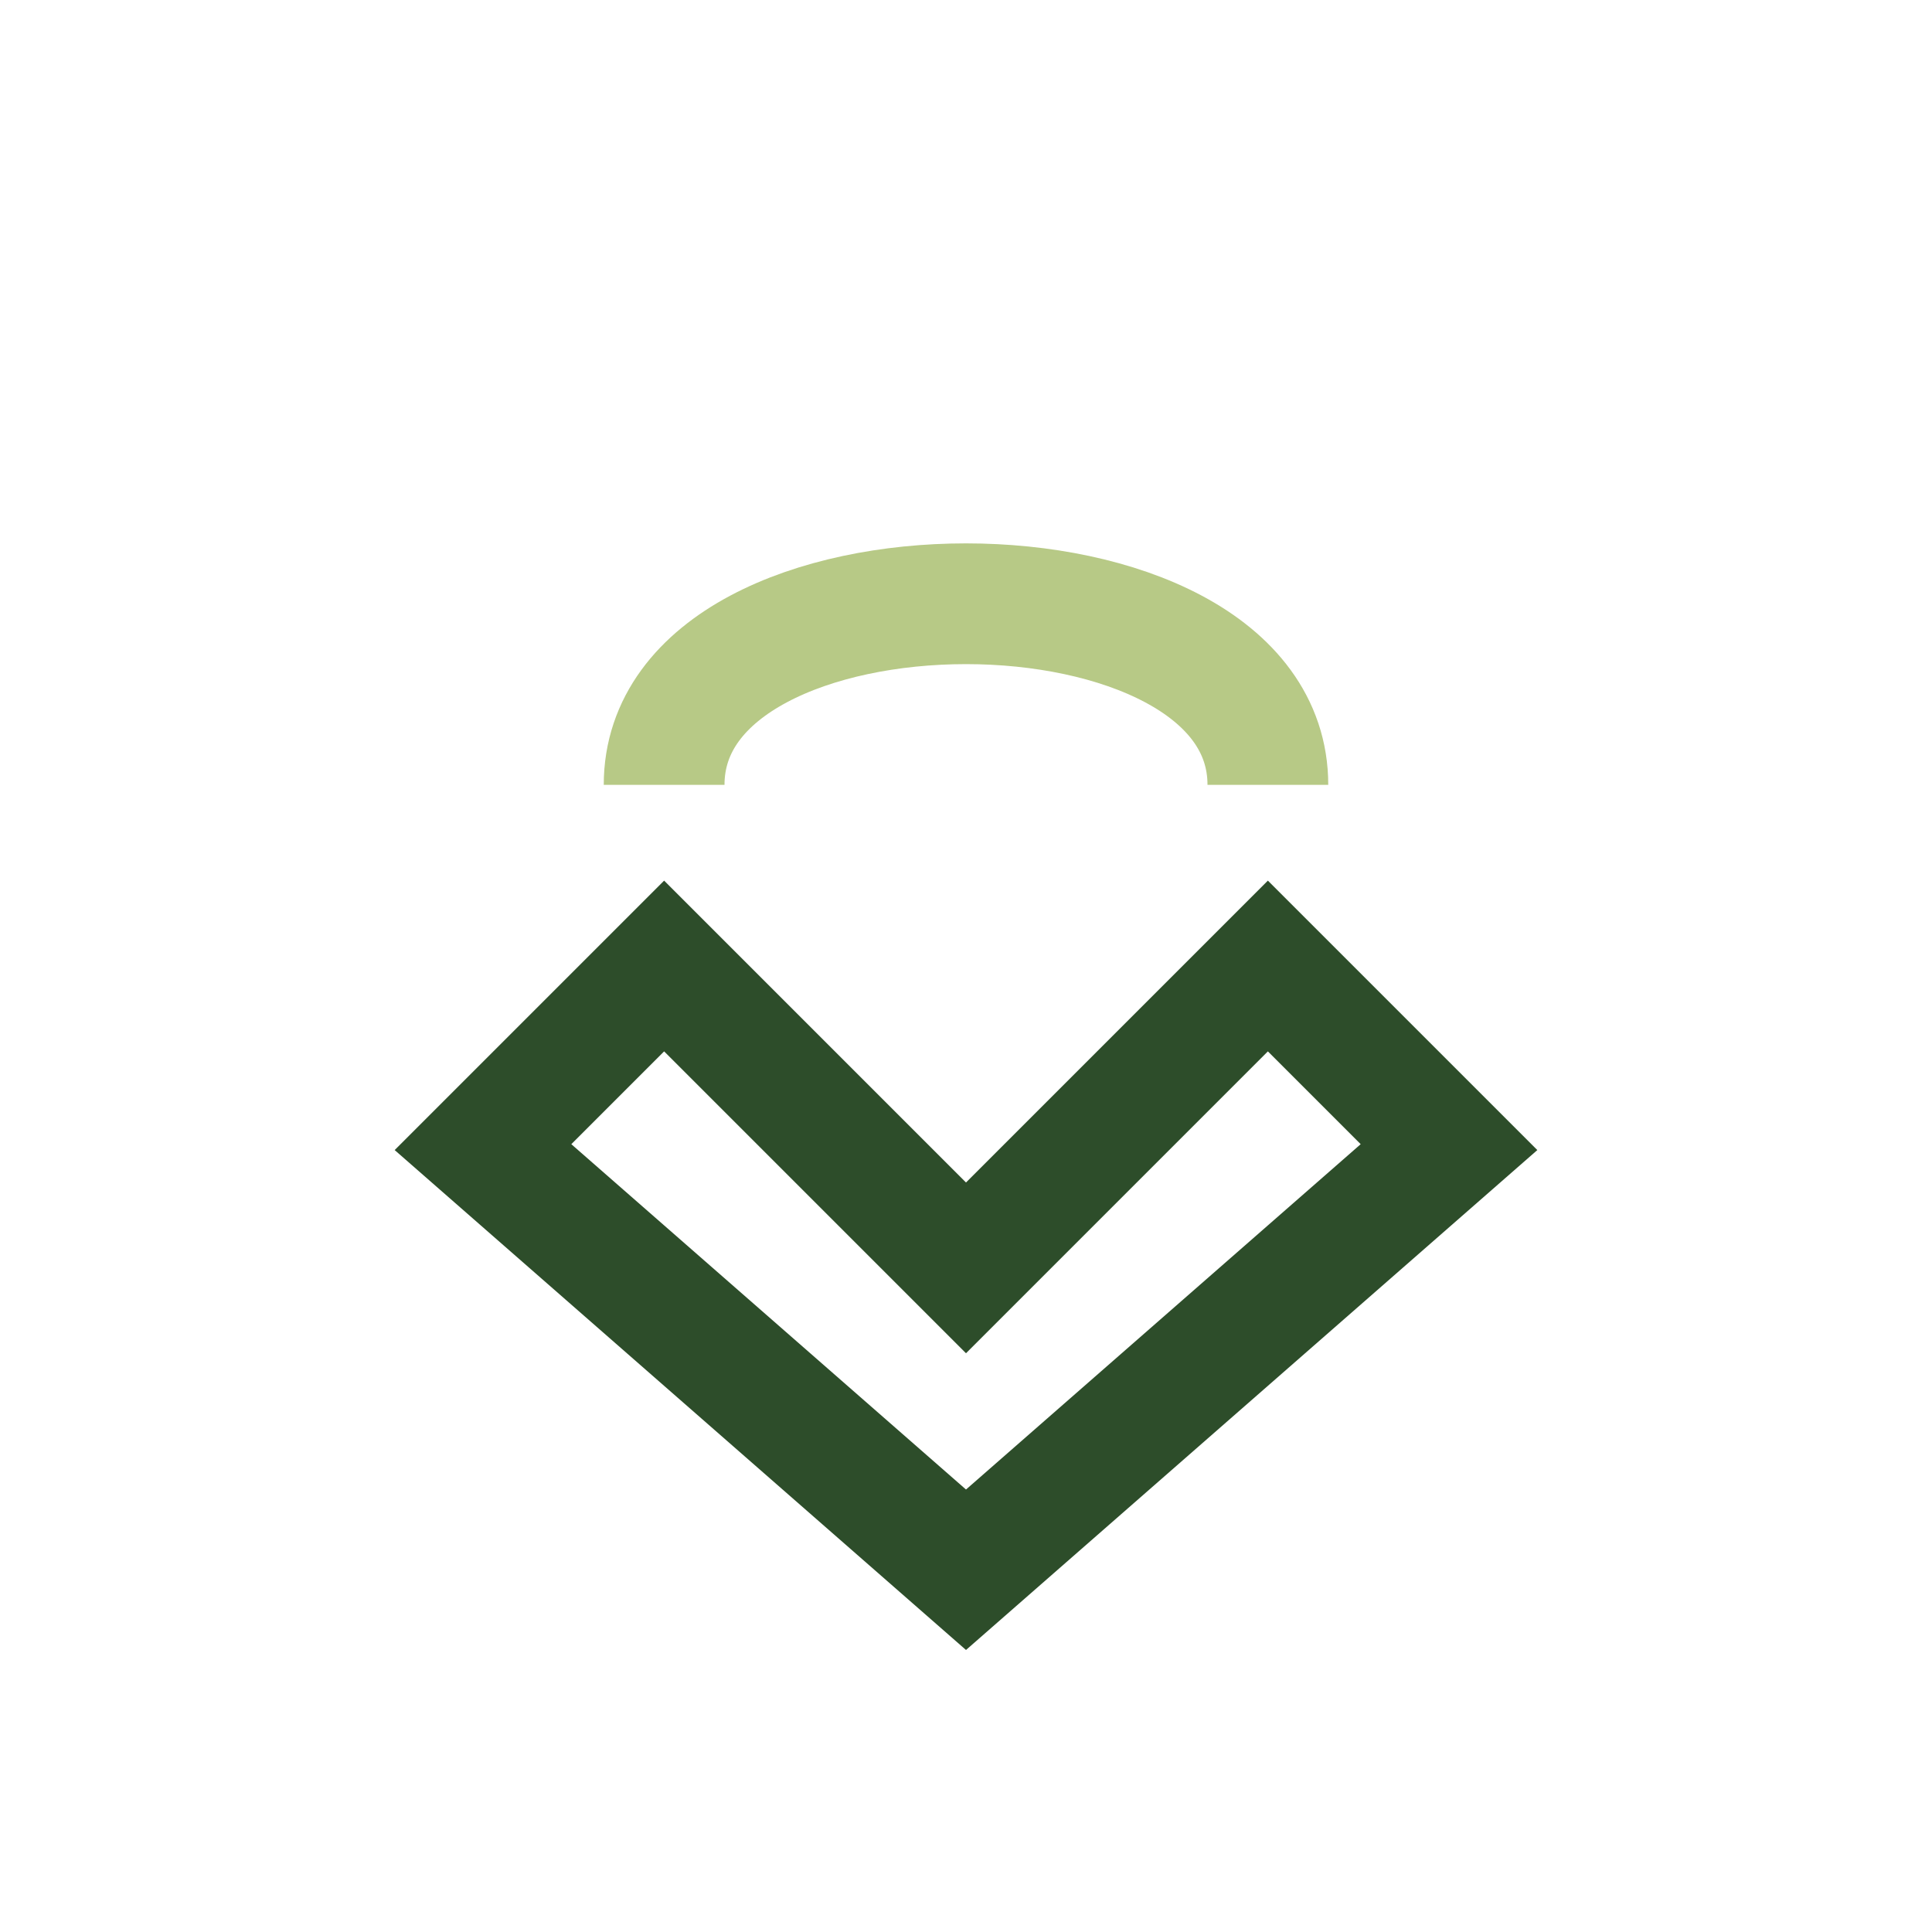 <?xml version="1.0" encoding="UTF-8"?>
<svg xmlns="http://www.w3.org/2000/svg" width="32" height="32" viewBox="0 0 32 32"><path d="M8 19l8 7 8-7-3-3-5 5-5-5-3 3z" fill="none" stroke="#2D4D2A" stroke-width="2"/><path d="M11 13c0-4 10-4 10 0" fill="none" stroke="#B7C986" stroke-width="2"/></svg>